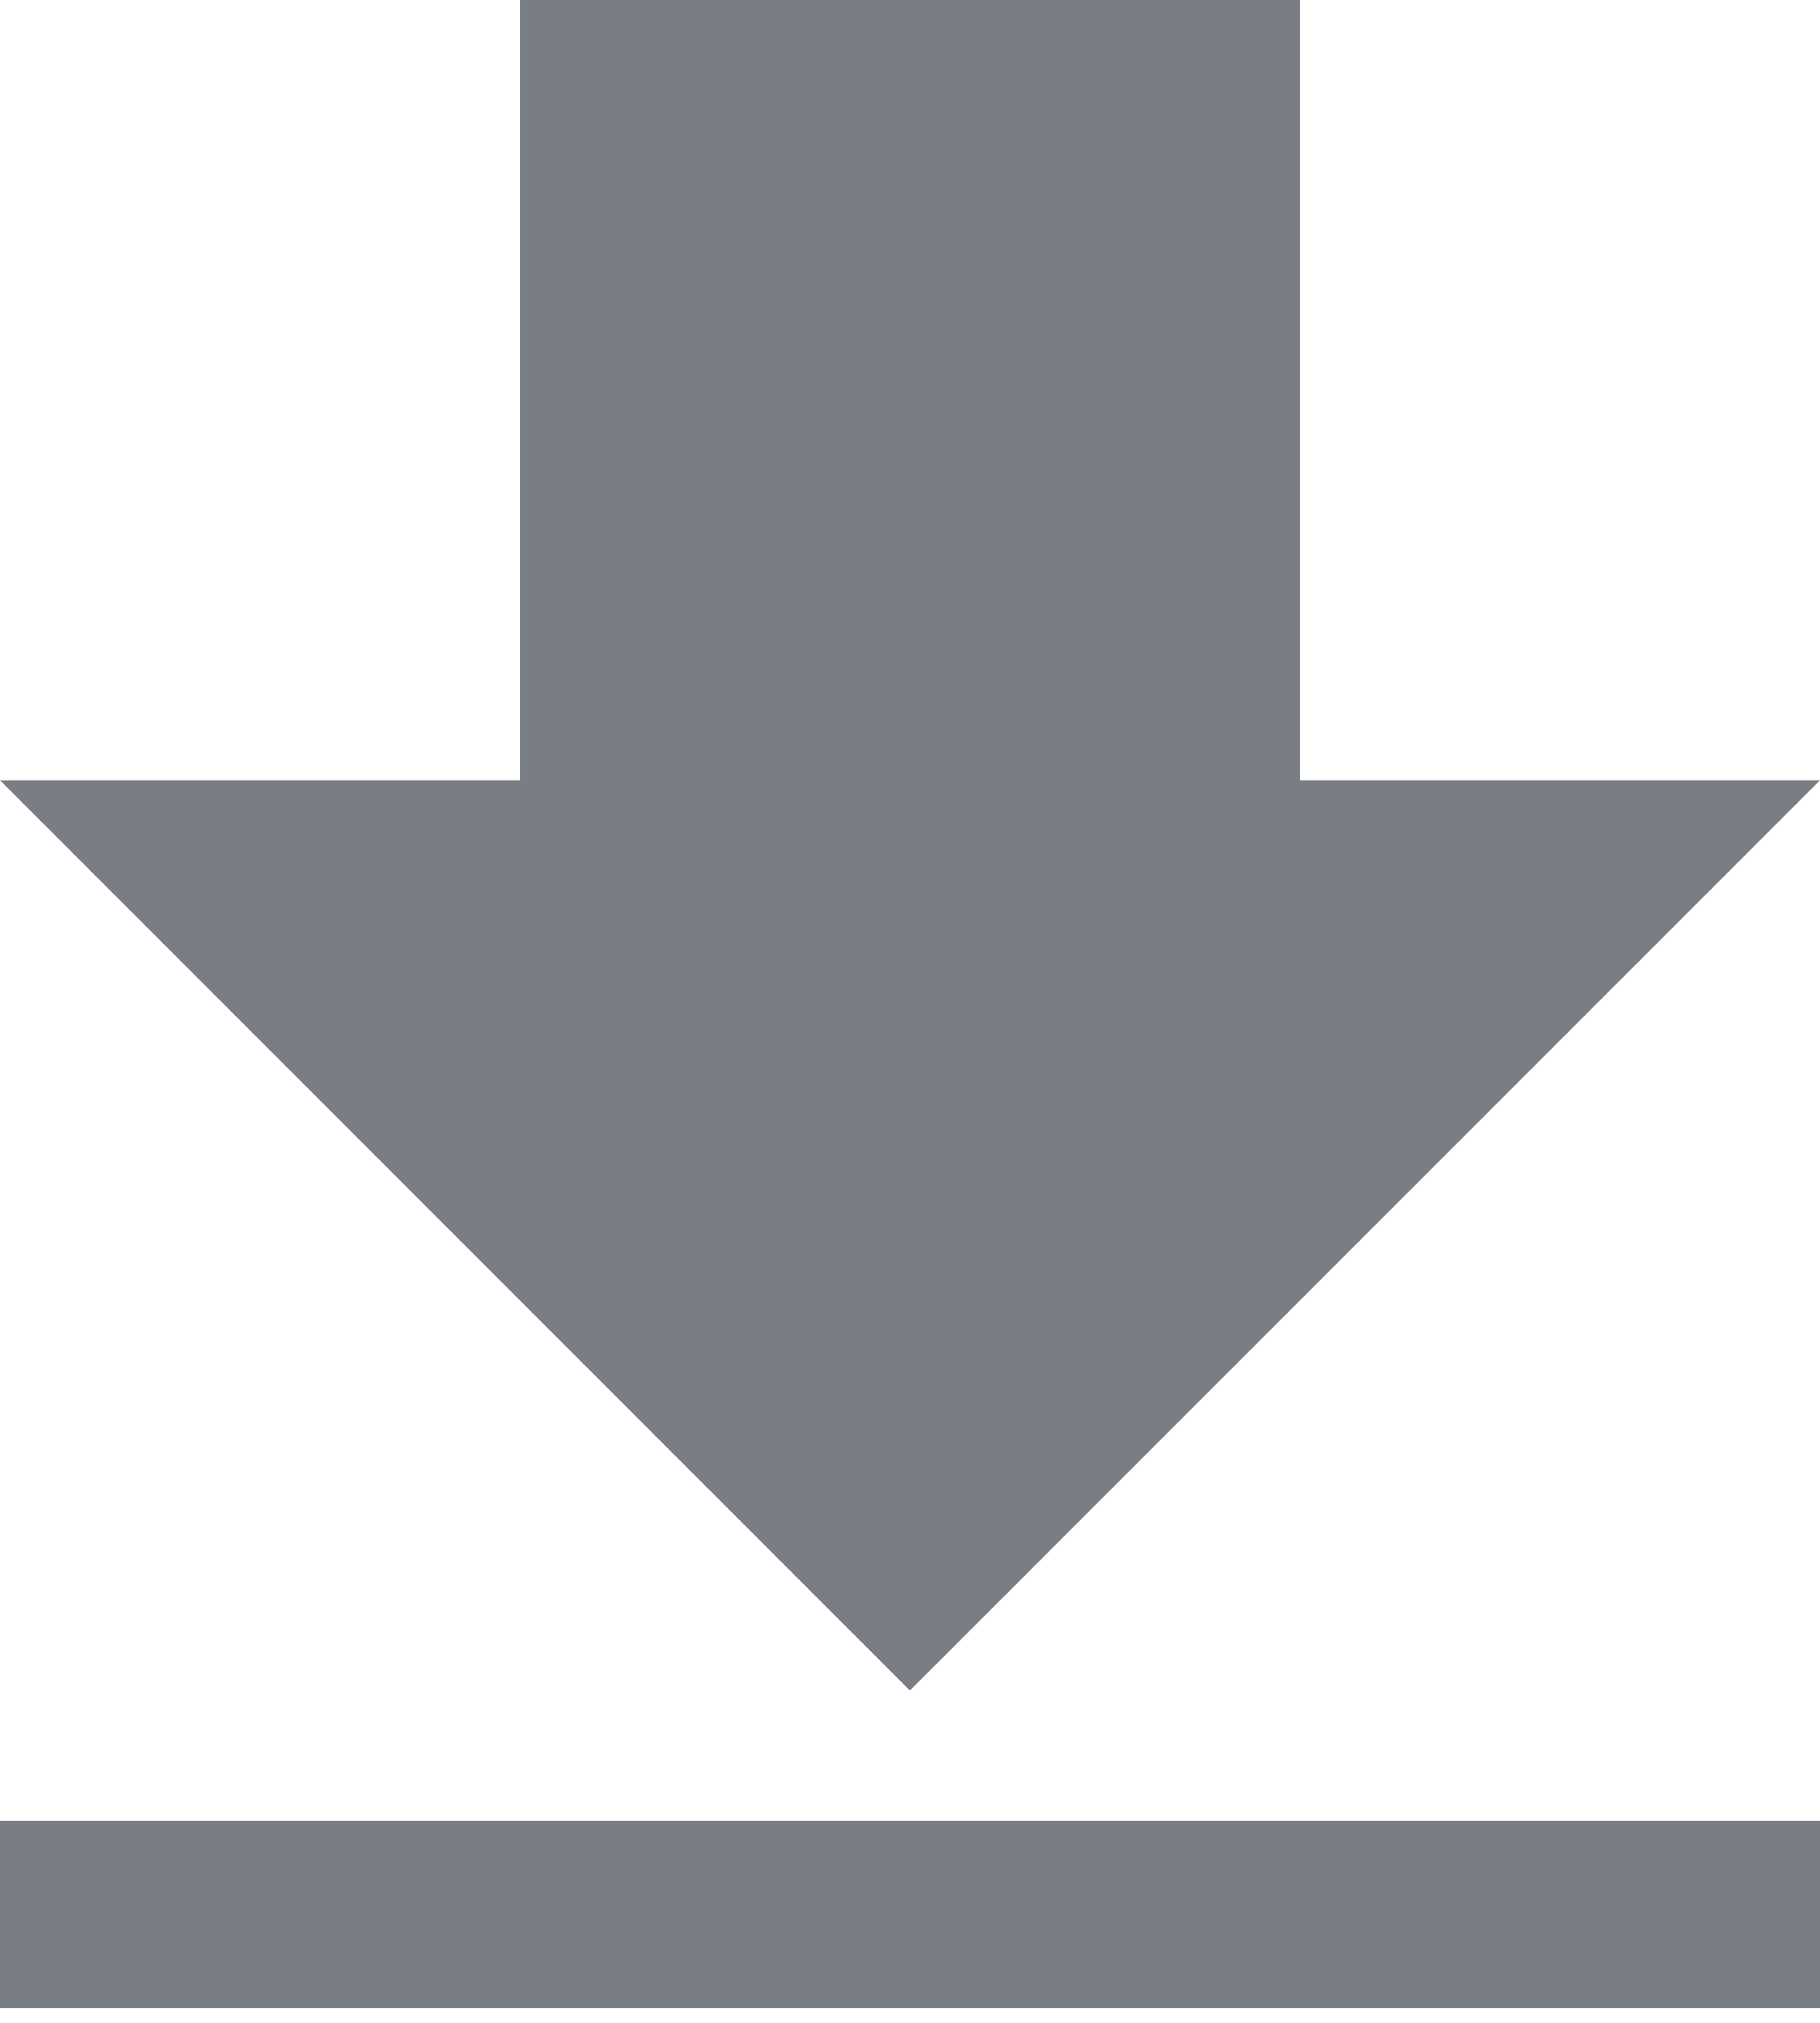 <svg width="18" height="20" viewBox="0 0 18 20" fill="none" xmlns="http://www.w3.org/2000/svg">
<path d="M18 7.715H12.857V0H5.143V7.715H0L8.999 16.714L18 7.715ZM0 18L0 19.858H18V18H0Z" fill="#787E84"/>
</svg>
